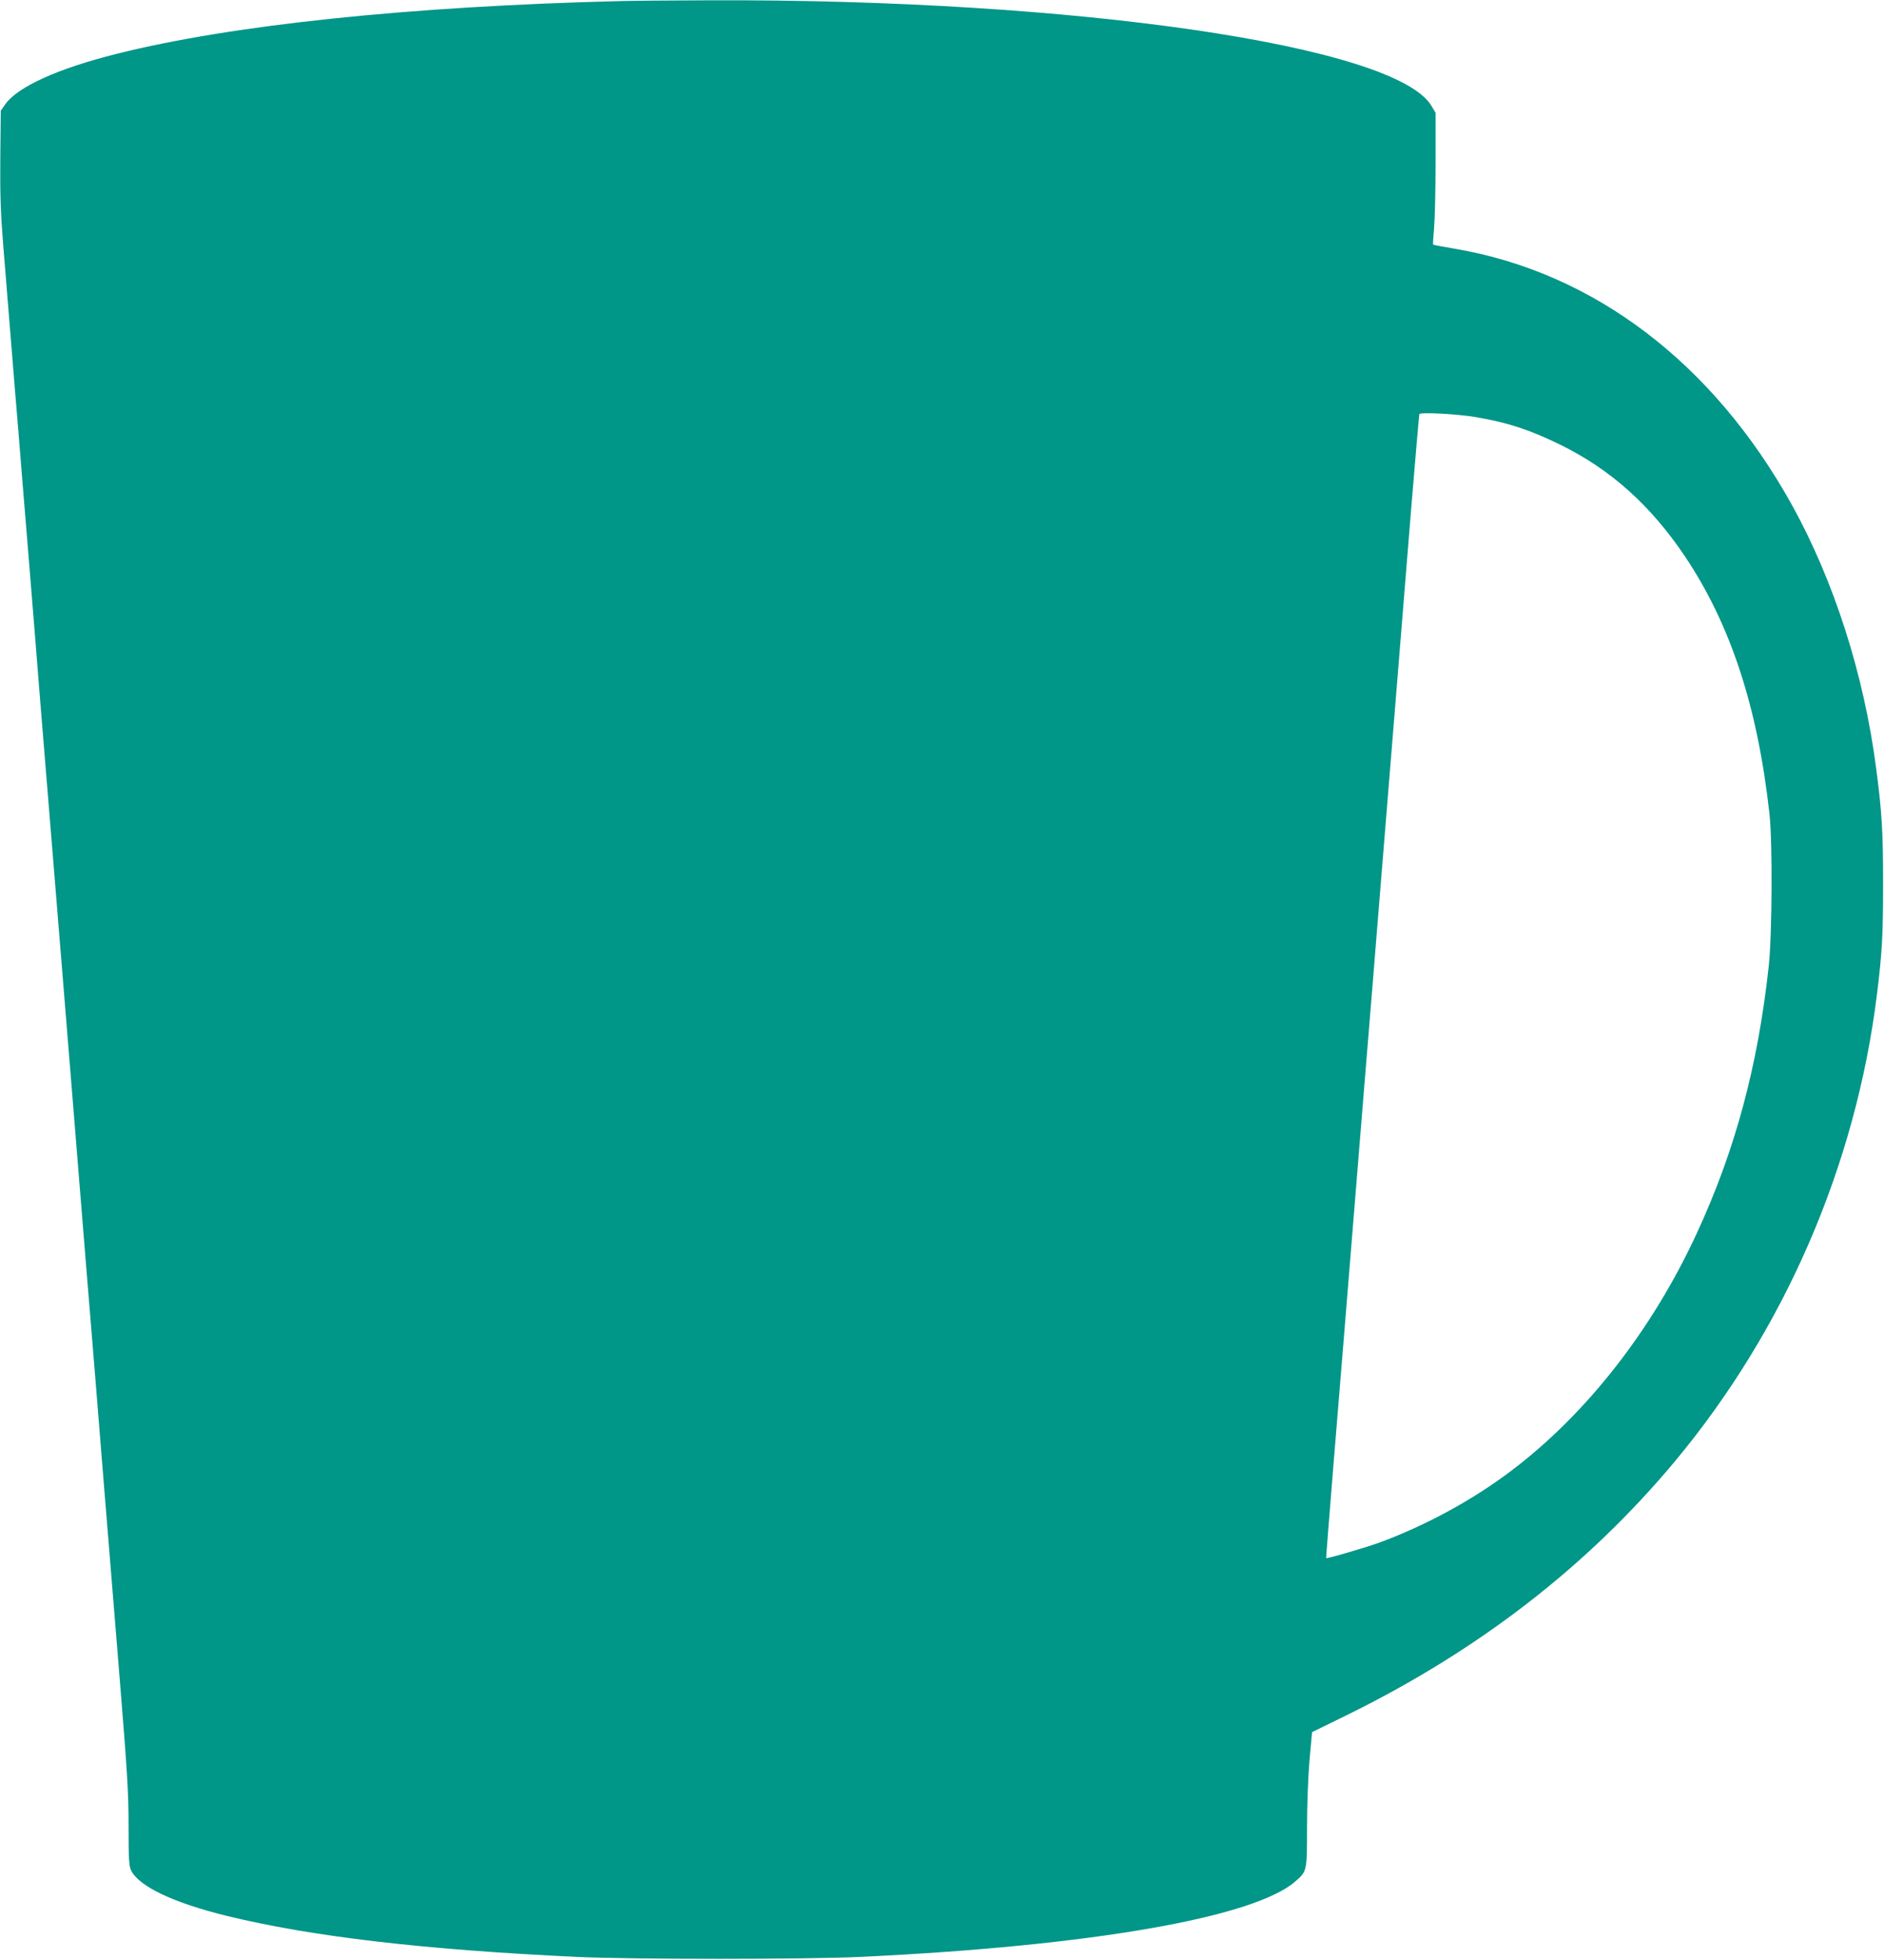 <?xml version="1.0" standalone="no"?>
<!DOCTYPE svg PUBLIC "-//W3C//DTD SVG 20010904//EN"
 "http://www.w3.org/TR/2001/REC-SVG-20010904/DTD/svg10.dtd">
<svg version="1.0" xmlns="http://www.w3.org/2000/svg"
 width="1231pt" height="1280pt" viewBox="0 0 1231 1280"
 preserveAspectRatio="xMidYMid meet">
<g transform="translate(0,1280) scale(0.1,-0.1)"
fill="#009688" stroke="none">
<path d="M4055 12793 c-1378 -34 -2541 -156 -3290 -344 -388 -97 -652 -217
-732 -332 l-28 -40 -3 -305 c-2 -241 2 -359 18 -561 11 -141 34 -418 50 -616
16 -198 38 -472 50 -610 11 -137 42 -524 70 -860 27 -335 61 -749 74 -920 47
-569 165 -2025 196 -2405 17 -206 62 -762 100 -1235 39 -473 91 -1110 115
-1415 25 -305 72 -885 105 -1289 52 -641 60 -765 60 -988 0 -215 3 -260 16
-289 50 -105 277 -213 629 -299 549 -134 1282 -220 2280 -267 355 -17 1506
-17 1860 0 1500 71 2571 257 2840 494 75 66 75 65 75 349 0 148 7 330 16 438
9 102 17 186 17 187 1 0 108 53 237 116 856 422 1565 971 2134 1653 718 862
1182 1934 1320 3050 34 275 40 390 40 720 0 343 -7 463 -45 755 -80 616 -276
1227 -553 1726 -514 924 -1293 1515 -2199 1669 -76 13 -140 25 -143 27 -2 3 1
49 6 104 5 54 10 247 10 428 l0 329 -26 44 c-231 395 -2326 701 -4729 691
-258 -1 -515 -3 -570 -5z m5585 -2717 c211 -36 353 -82 555 -181 327 -160 590
-395 815 -730 298 -445 475 -984 552 -1685 20 -183 17 -787 -5 -990 -71 -652
-219 -1203 -470 -1745 -291 -631 -721 -1181 -1214 -1553 -253 -191 -558 -357
-863 -469 -89 -32 -341 -106 -345 -100 -1 1 20 265 46 587 46 556 76 930 204
2505 31 374 78 955 105 1290 27 336 72 889 100 1230 28 341 73 897 100 1235
28 338 52 620 54 625 5 14 246 1 366 -19z"/>
</g>
</svg>

